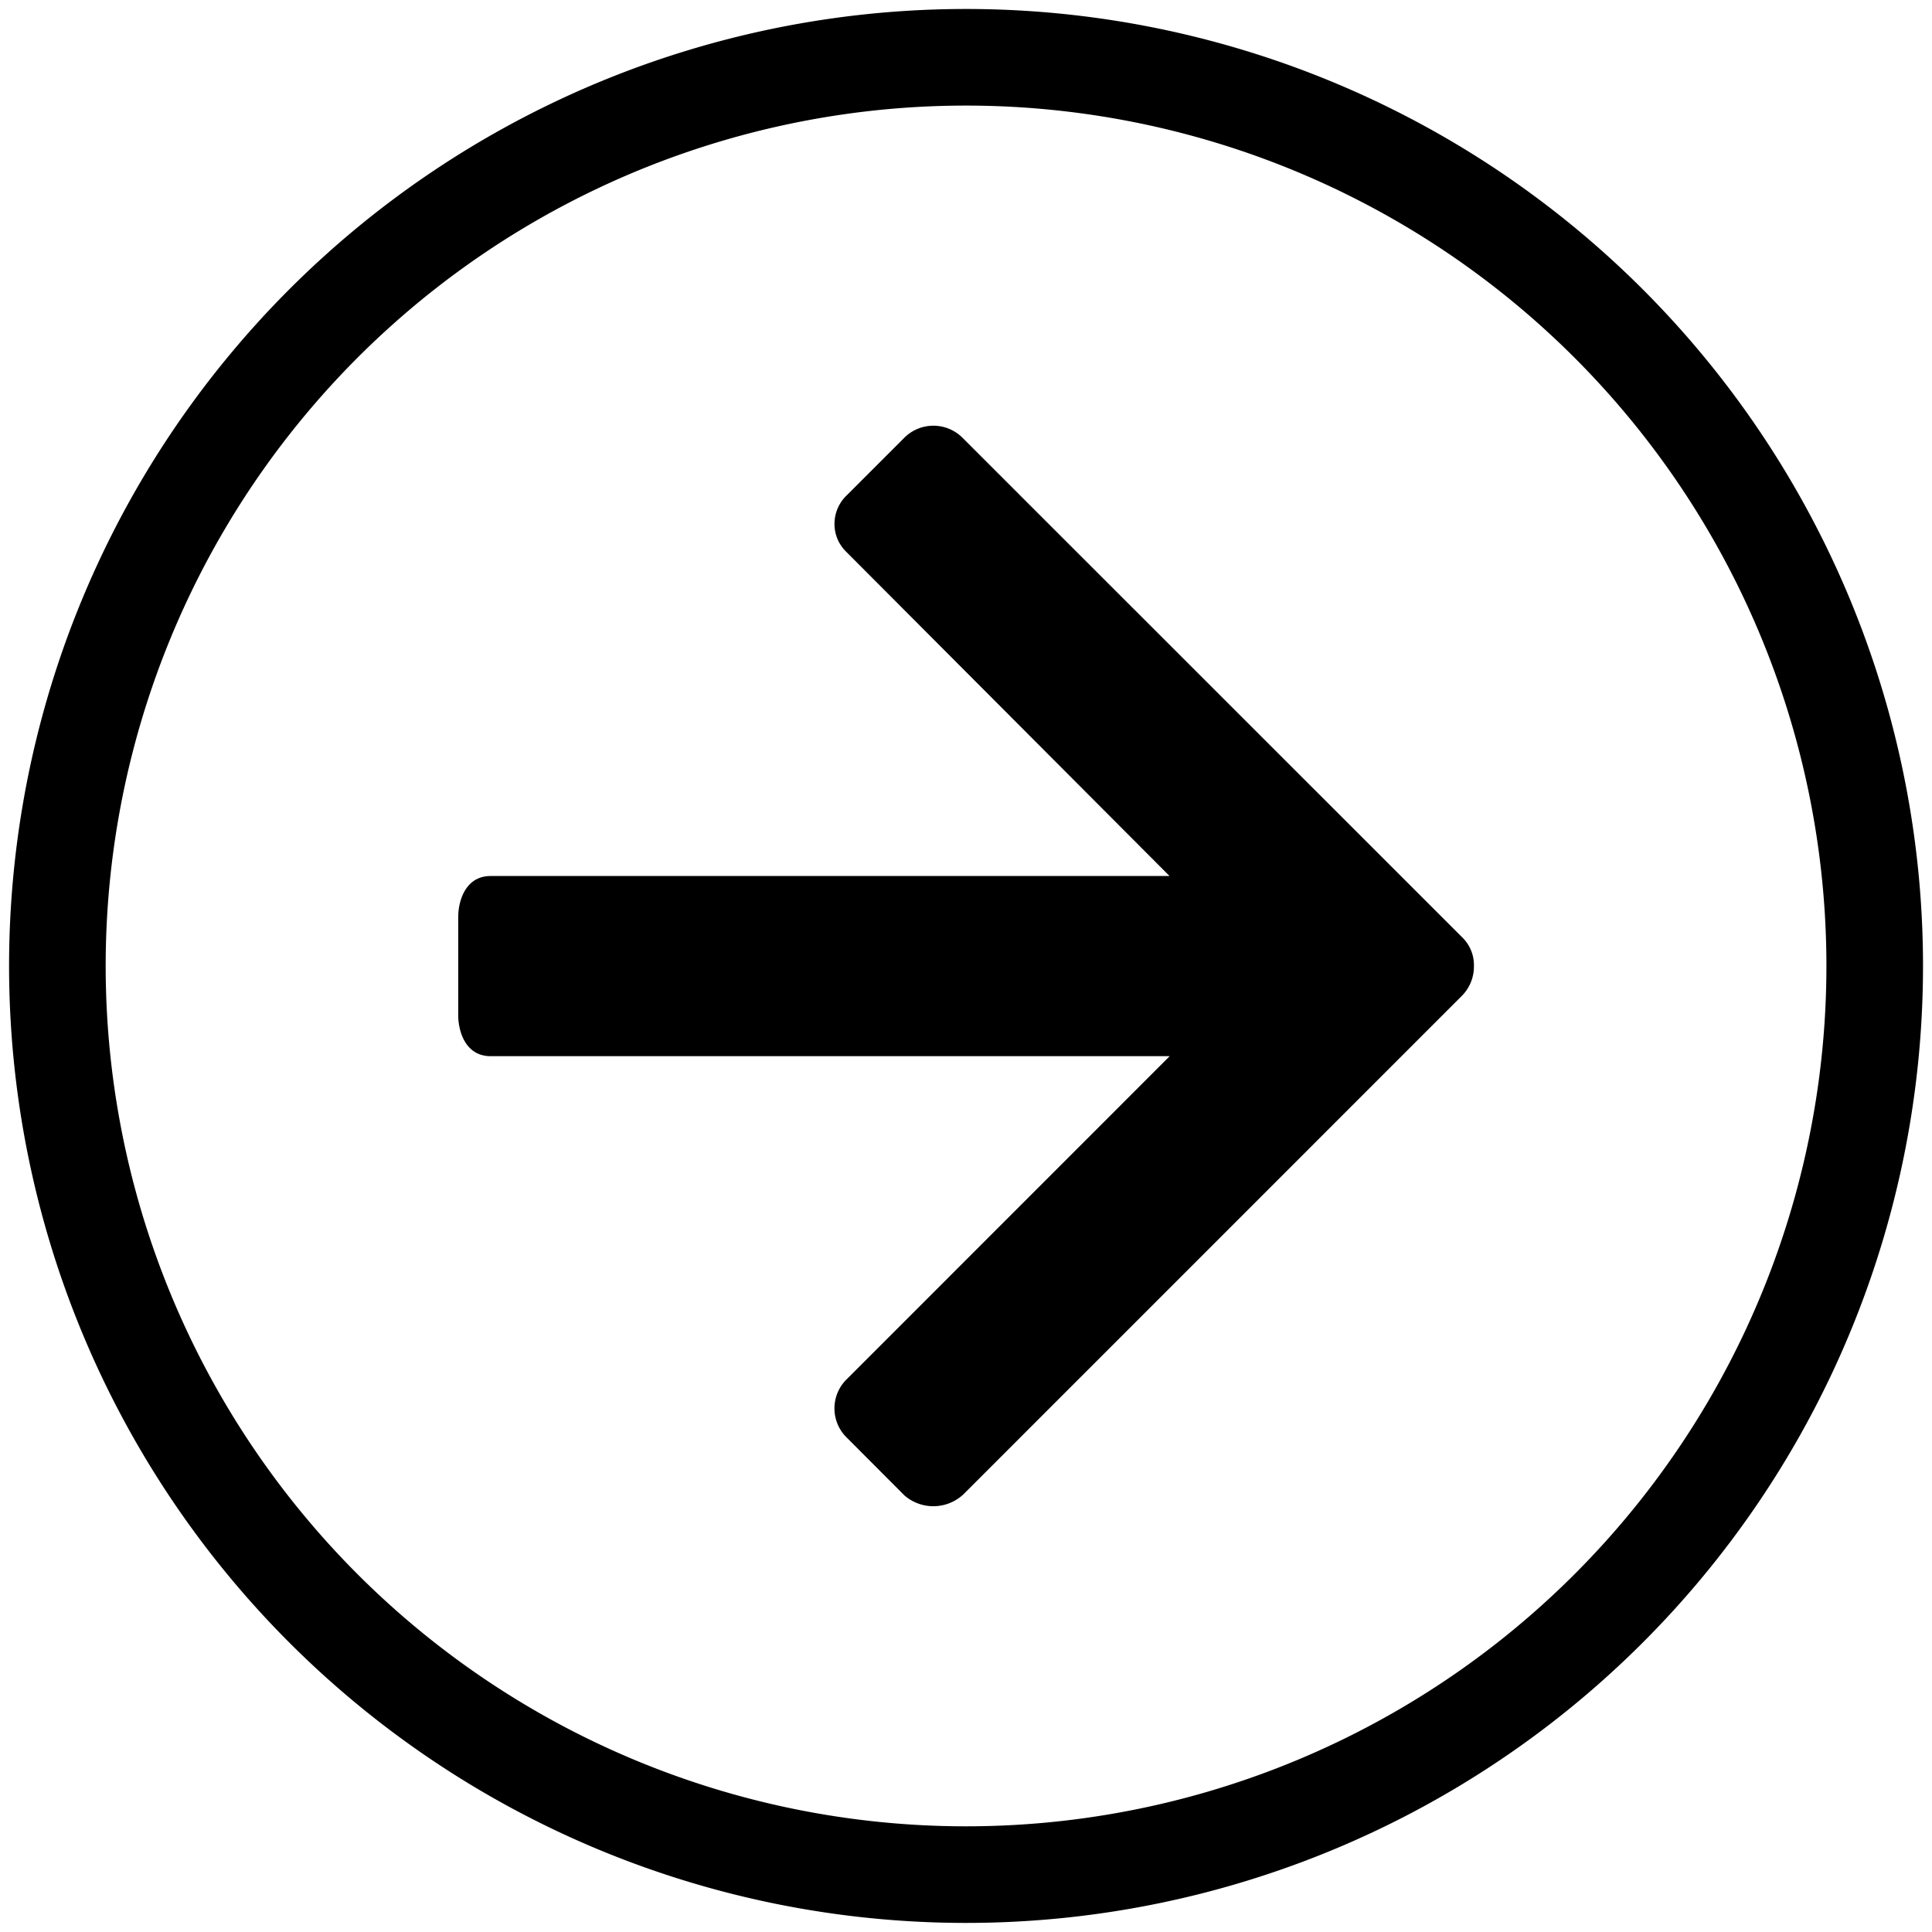 <?xml version="1.0" encoding="UTF-8"?>
<svg xmlns="http://www.w3.org/2000/svg" xmlns:xlink="http://www.w3.org/1999/xlink" width="40" height="40" viewBox="0 0 40 40">
  <defs>
    <clipPath id="clip-path">
      <rect id="Rectangle_143" data-name="Rectangle 143" width="40" height="40" fill="none" stroke="#707070" stroke-width="2"></rect>
    </clipPath>
  </defs>
  <g id="Groupe_1155" data-name="Groupe 1155" transform="translate(0 0)">
    <g id="Groupe_1152" data-name="Groupe 1152" transform="translate(0 0)" clip-path="url(#clip-path)">
      <path id="Tracé_476" data-name="Tracé 476" d="M25.026,14.9a.8.8,0,0,0-.223-.574L14.435,3.961a.852.852,0,0,0-1.2,0L12.043,5.153a.819.819,0,0,0-.256.593.8.8,0,0,0,.237.572l6.7,6.719H4.669c-.532,0-.672.532-.672.847v2.036c0,.316.14.847.672.847H18.727l-6.684,6.686a.845.845,0,0,0,0,1.213l1.191,1.194a.912.912,0,0,0,1.22-.019L24.786,15.508a.858.858,0,0,0,.24-.605" transform="translate(5.49 5.1)"></path>
      <path id="Tracé_477" data-name="Tracé 477" d="M38.127,19.314A18.813,18.813,0,1,1,19.312.5,18.814,18.814,0,0,1,38.127,19.314Z" transform="translate(0.687 0.686)" fill="none" stroke="#000" stroke-width="2"></path>
    </g>
  </g>
</svg>
